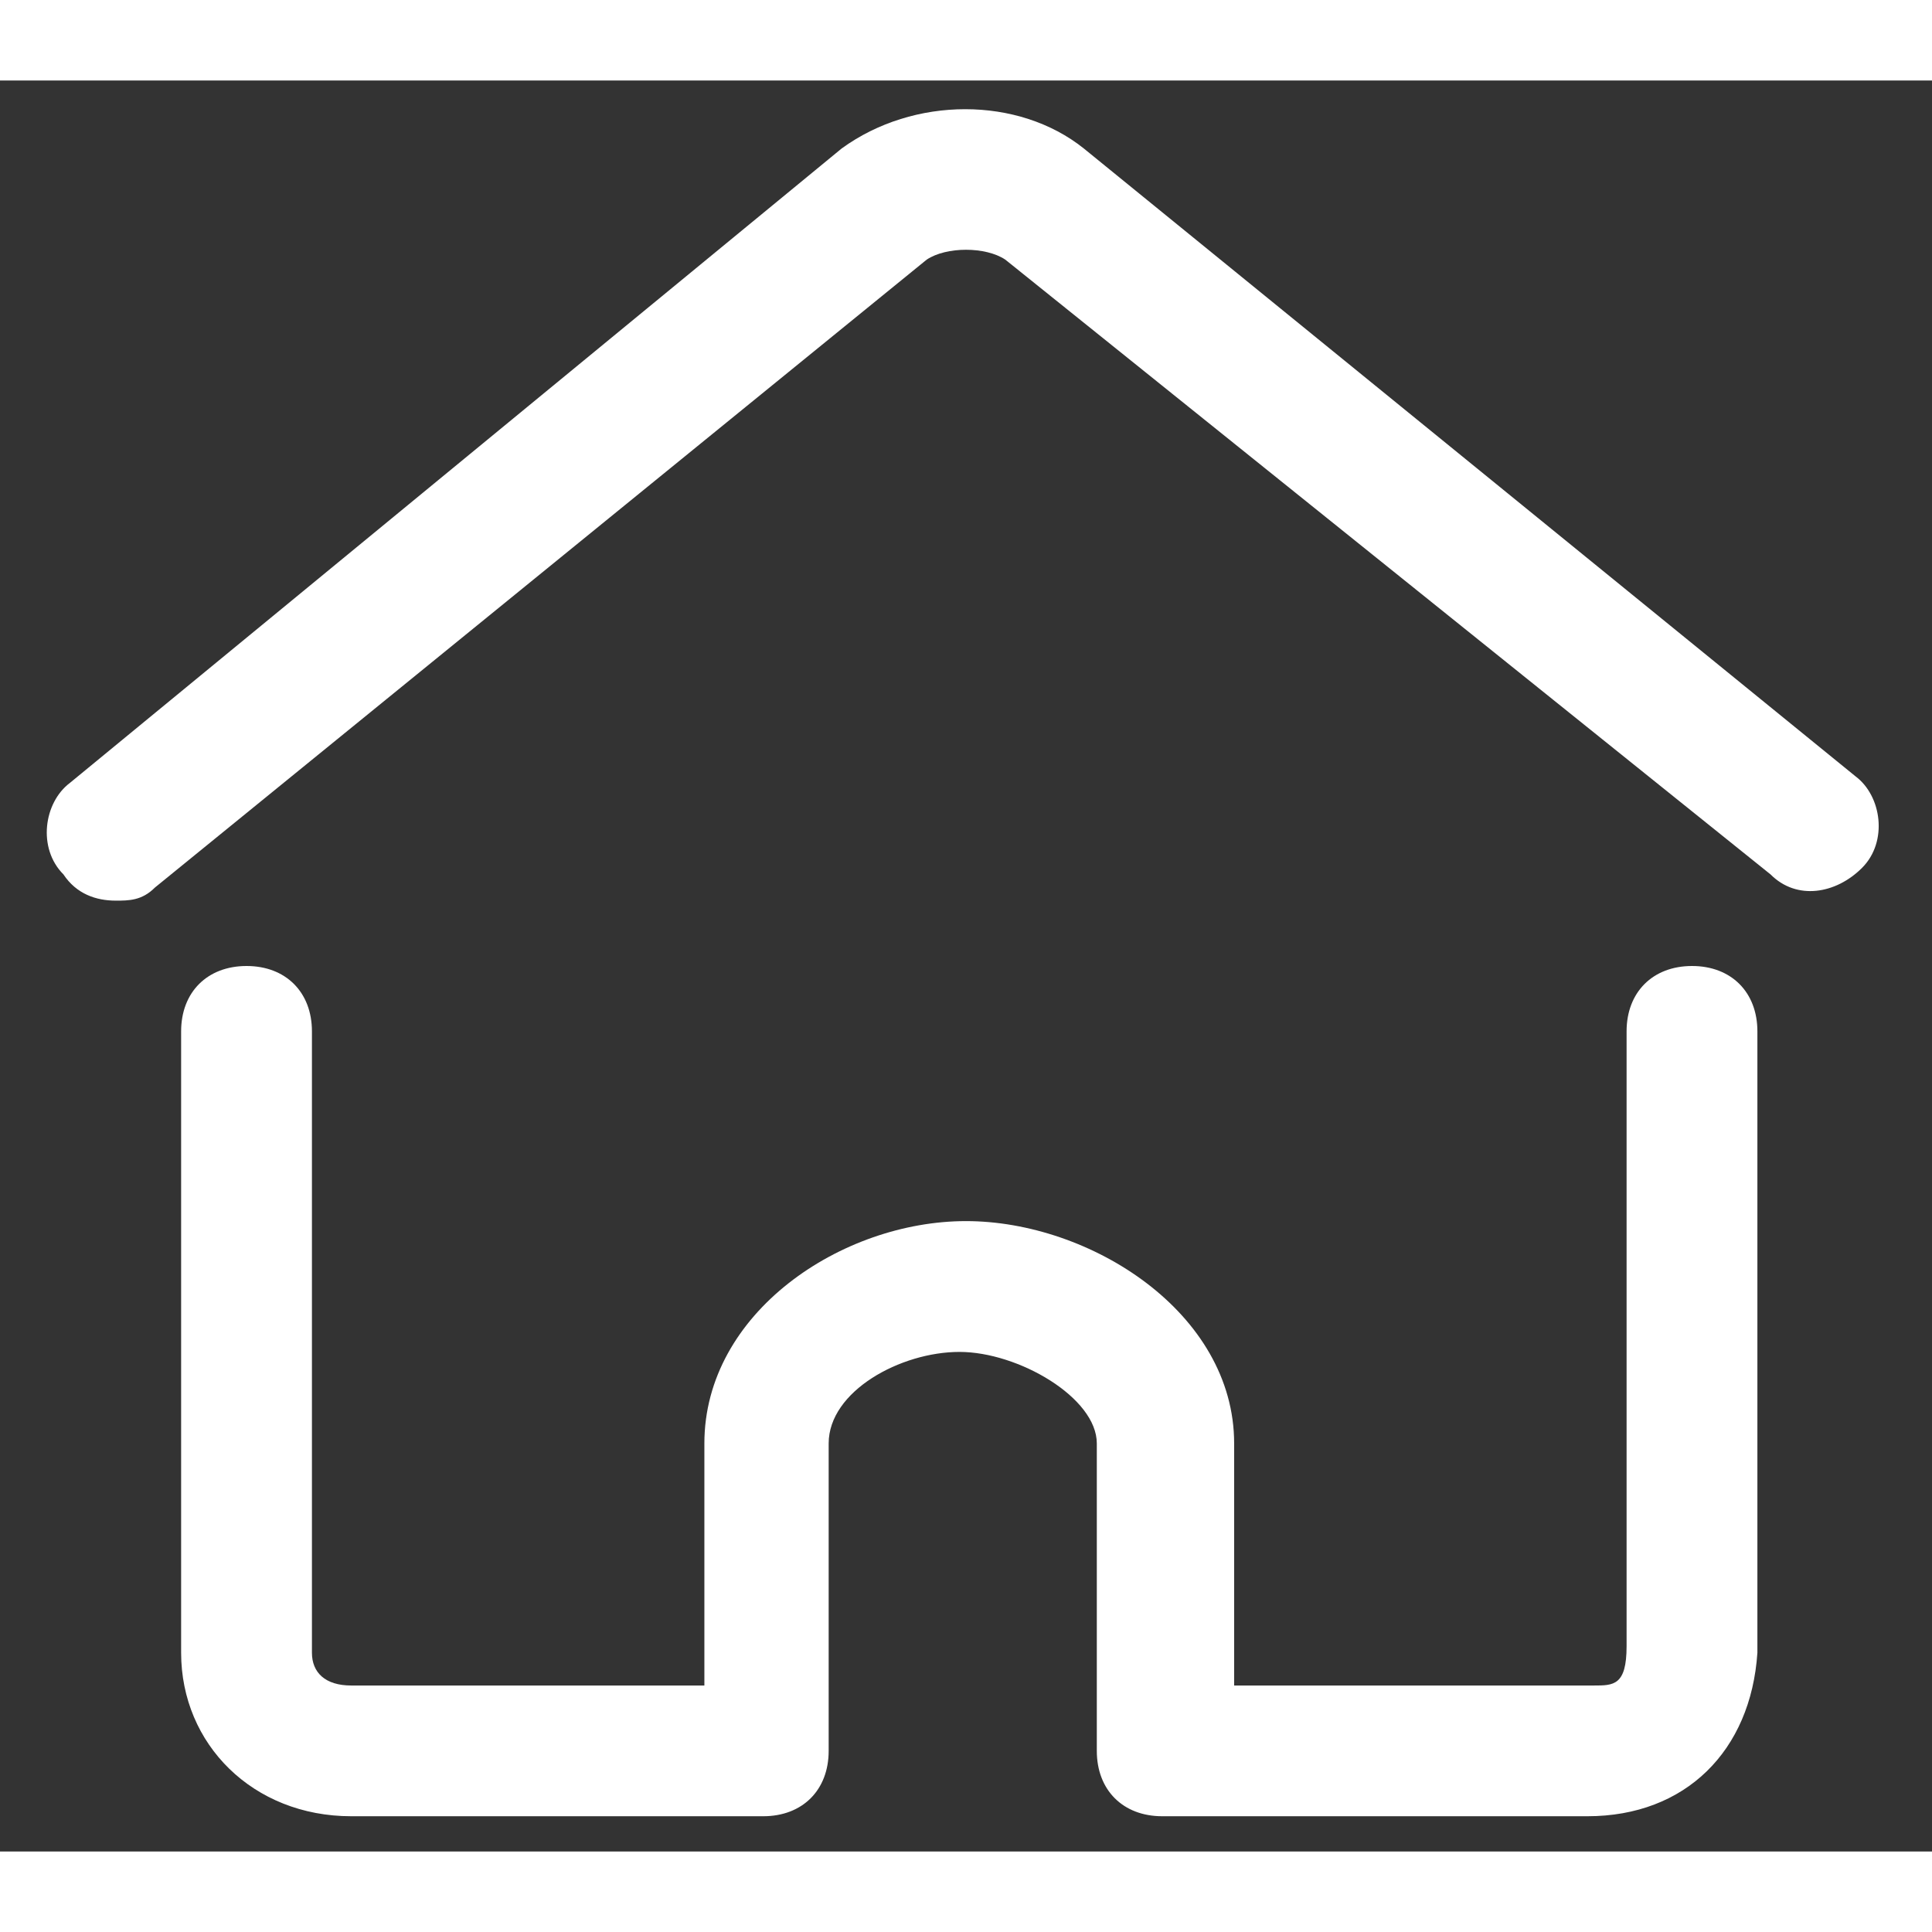 <svg width="18" height="18" viewBox="0 0 24 22" fill="none" xmlns="http://www.w3.org/2000/svg">
<rect x="0" y="0" width="24" height="22" fill="#333333" stroke="none"/>
<path d="M1.438 10.188C1.194 10.188 0.95 10.106 0.788 9.862C0.463 9.537 0.544 8.969 0.869 8.725L10.456 0.844C11.35 0.194 12.65 0.194 13.463 0.844L23.05 8.644C23.375 8.887 23.456 9.456 23.131 9.781C22.806 10.106 22.319 10.188 21.994 9.862L12.488 2.225C12.244 2.062 11.756 2.062 11.512 2.225L1.925 10.025C1.763 10.188 1.6 10.188 1.438 10.188ZM19.719 21.562H14.438C13.95 21.562 13.625 21.237 13.625 20.75V16.931C13.625 16.362 12.65 15.794 11.919 15.794C11.188 15.794 10.294 16.281 10.294 16.931V20.75C10.294 21.237 9.969 21.562 9.481 21.562H4.363C3.144 21.562 2.25 20.669 2.25 19.531V11.812C2.25 11.325 2.575 11 3.063 11C3.55 11 3.875 11.325 3.875 11.812V19.531C3.875 19.775 4.038 19.938 4.363 19.938H8.75V16.931C8.75 15.306 10.456 14.169 12 14.169C13.544 14.169 15.331 15.306 15.331 16.931V19.938H19.8C20.044 19.938 20.206 19.938 20.206 19.45V11.812C20.206 11.325 20.531 11 21.019 11C21.506 11 21.831 11.325 21.831 11.812V19.531C21.75 20.75 20.938 21.562 19.719 21.562Z" fill="#FFF"/>
</svg>
